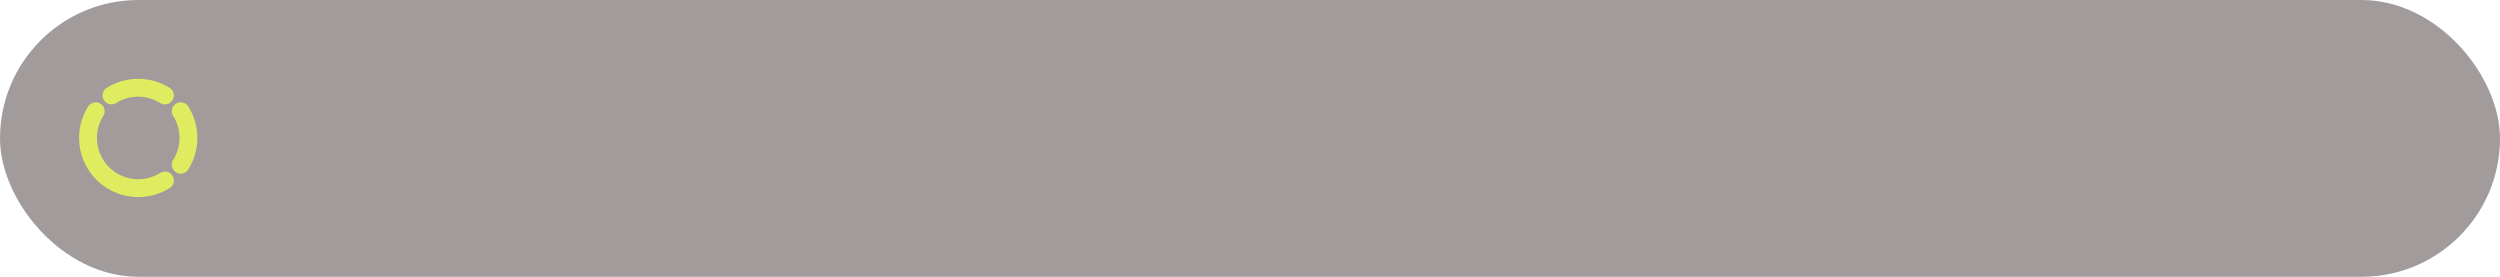 <?xml version="1.0" encoding="UTF-8"?> <svg xmlns="http://www.w3.org/2000/svg" width="280" height="31" viewBox="0 0 280 31" fill="none"><rect width="280" height="31" rx="15.5" fill="#A19C9B"></rect><g clip-path="url(#clip0_5953_171)"><path d="M10.717 12.456C10.039 13.535 9.748 14.813 9.891 16.079C10.034 17.346 10.602 18.526 11.503 19.427C12.405 20.328 13.585 20.897 14.851 21.04C16.118 21.182 17.395 20.891 18.474 20.214" stroke="#DFEC60" stroke-width="2" stroke-linecap="round" stroke-linejoin="round"></path><path d="M20.243 12.456C20.806 13.353 21.105 14.391 21.105 15.451C21.105 16.51 20.806 17.548 20.243 18.445" stroke="#DFEC60" stroke-width="2" stroke-linecap="round" stroke-linejoin="round"></path><path d="M12.484 10.687C13.382 10.124 14.42 9.825 15.479 9.825C16.539 9.825 17.577 10.124 18.474 10.687" stroke="#DFEC60" stroke-width="2" stroke-linecap="round" stroke-linejoin="round"></path></g><defs><clipPath id="clip0_5953_171"><rect width="15" height="15" fill="white" transform="translate(8 8)"></rect></clipPath></defs></svg> 